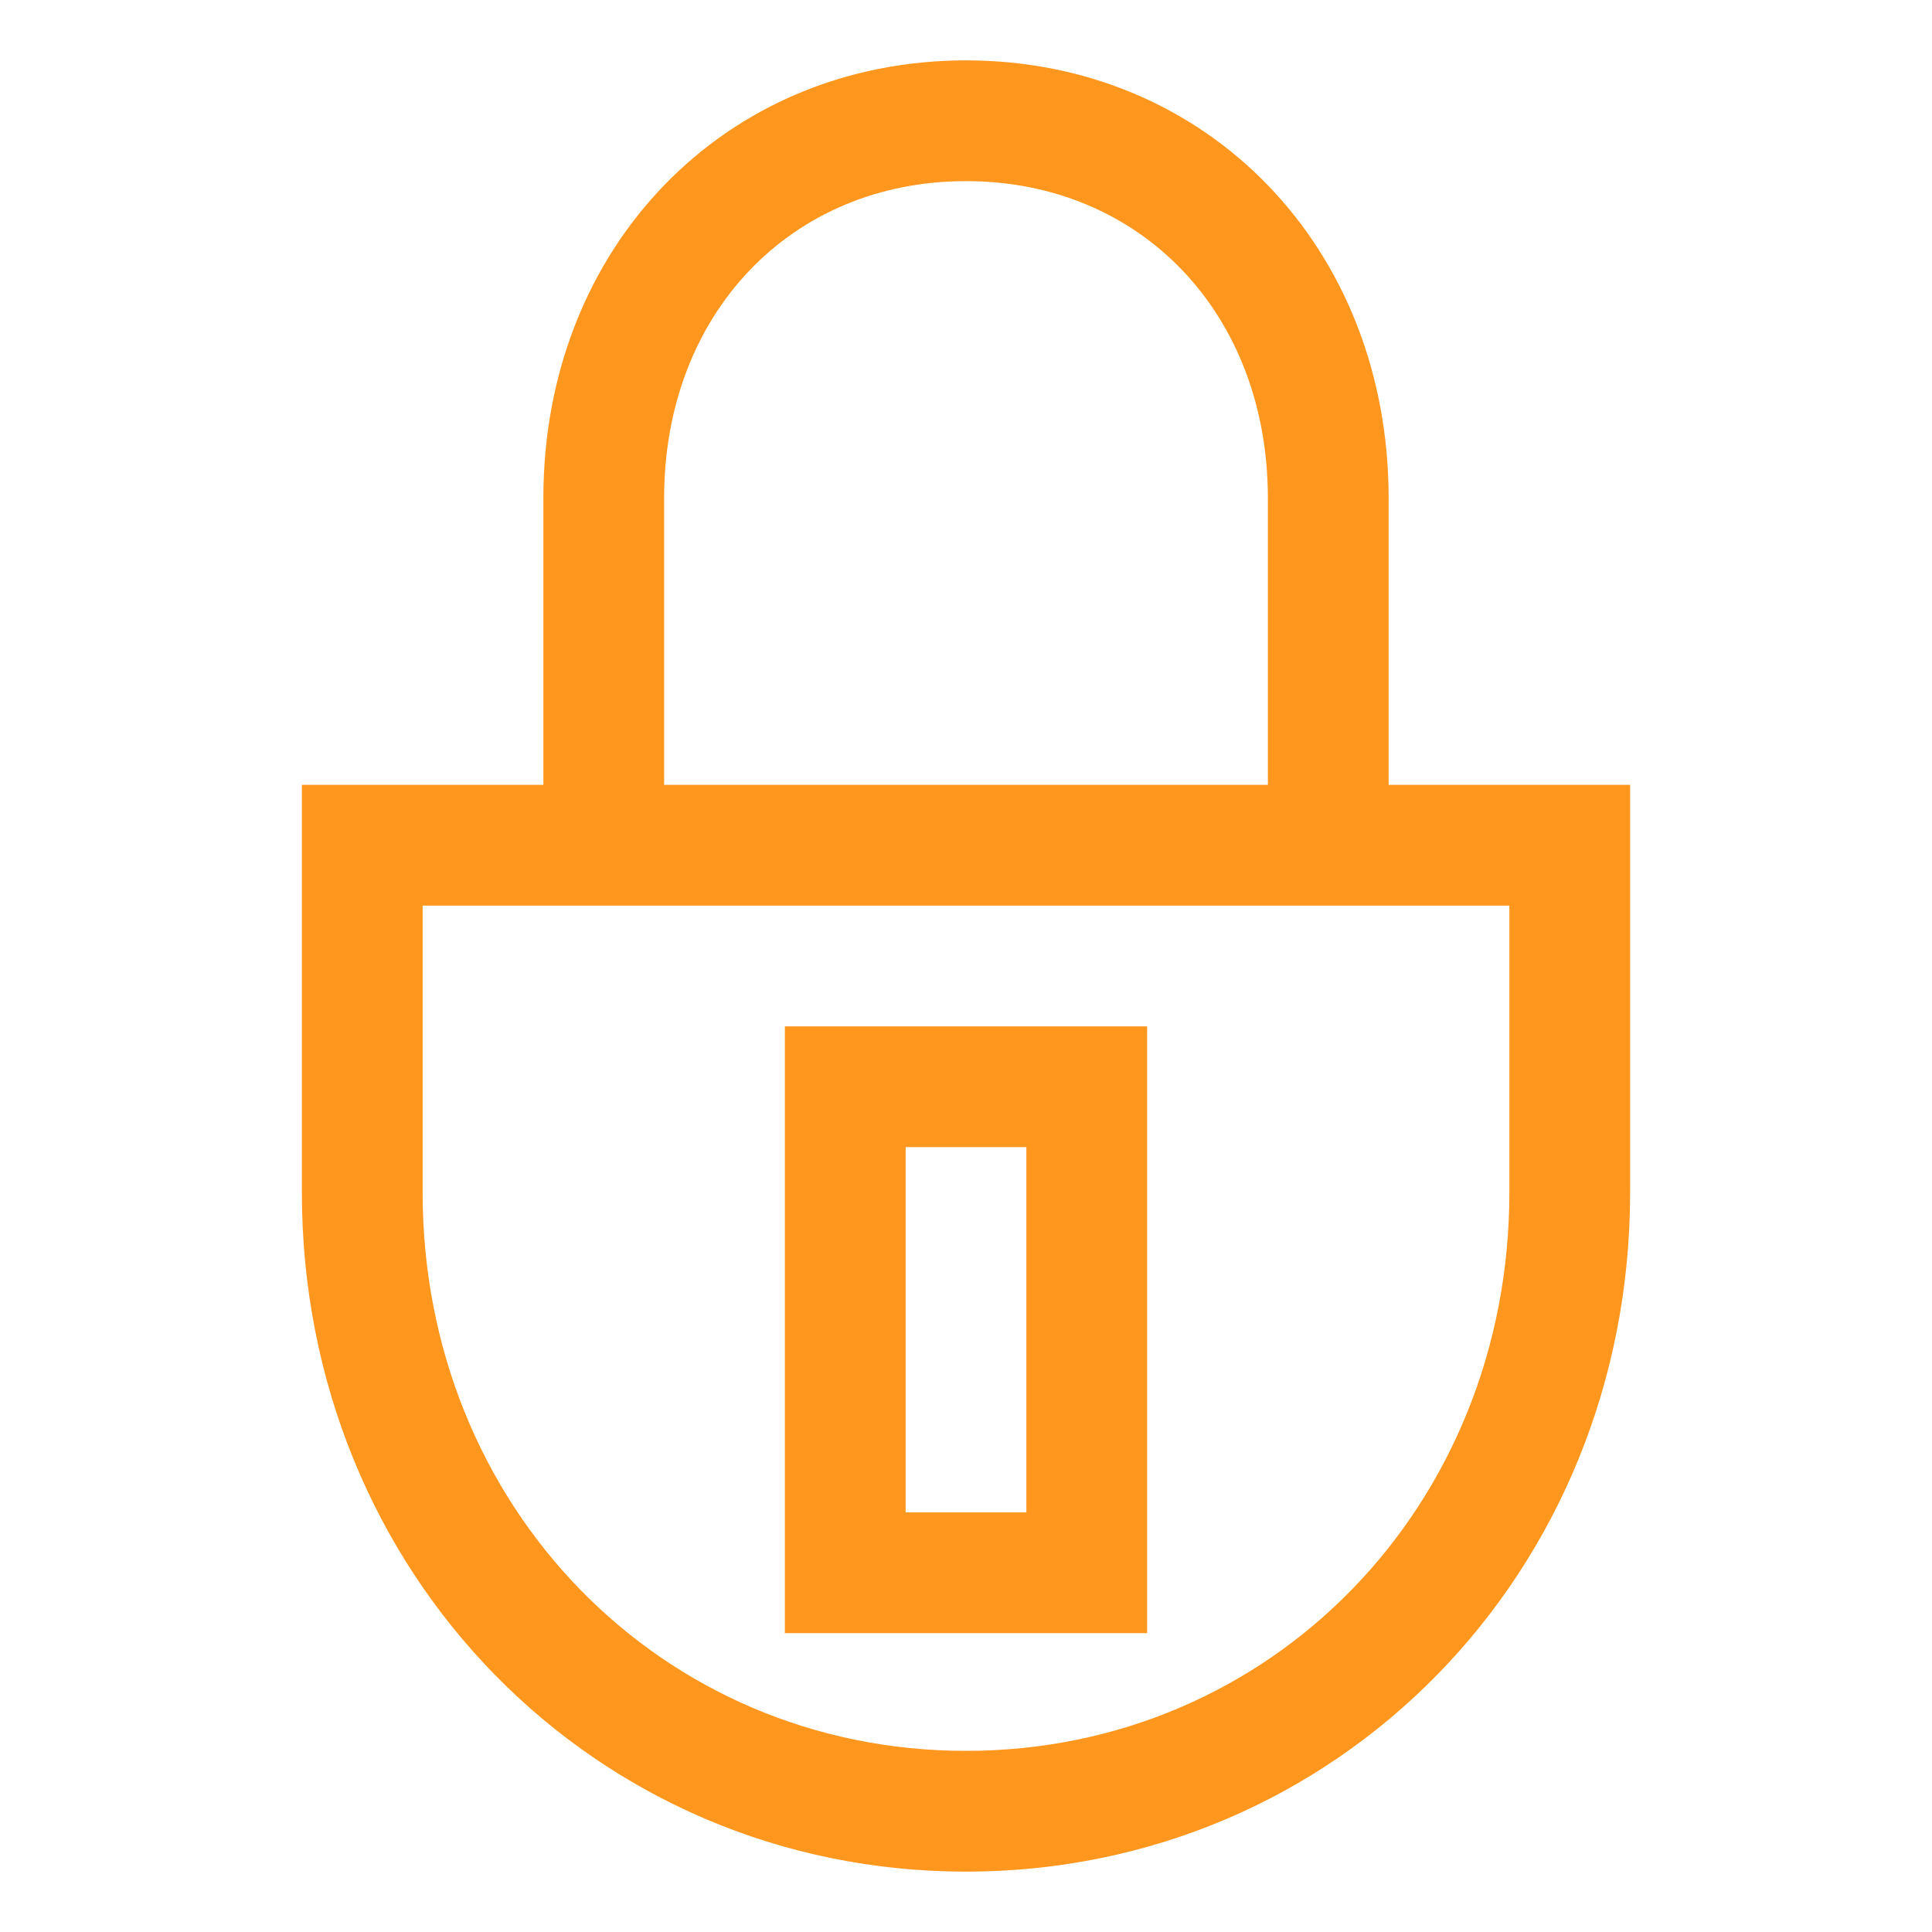 <?xml version="1.0" encoding="utf-8"?>
<!-- Generator: Adobe Illustrator 24.3.0, SVG Export Plug-In . SVG Version: 6.00 Build 0)  -->
<svg version="1.1" id="Layer_1" xmlns="http://www.w3.org/2000/svg" xmlns:xlink="http://www.w3.org/1999/xlink" x="0px" y="0px"
	 viewBox="0 0 64 64" style="enable-background:new 0 0 64 64;" xml:space="preserve">
<style type="text/css">
	.st0{fill:none;stroke:#FF961E;stroke-width:4;stroke-miterlimit:10;}
	.st1{fill:#FF961E;}
</style>
<g>
	<g>
		<g>
			<g>
				<g>
					<path class="st1" d="M32,62c-12.3,0-22-9.9-22-22.5V26h44v13.5C54,52.1,44.3,62,32,62z M14,30v9.5C14,49.9,21.9,58,32,58
						s18-8.1,18-18.5V30H14z"/>
				</g>
			</g>
		</g>
	</g>
	<g>
		<g>
			<g>
				<g>
					<path class="st1" d="M46,28h-4V16.5C42,10.4,37.8,6,32,6s-10,4.4-10,10.5V28h-4V16.5C18,8.2,24,2,32,2s14,6.2,14,14.5V28z"/>
				</g>
			</g>
		</g>
	</g>
</g>
<g>
	<g>
		<g>
			<path class="st1" d="M38,54.1H26V34h12V54.1z M30,50.1h4V38h-4V50.1z"/>
		</g>
	</g>
</g>
</svg>
